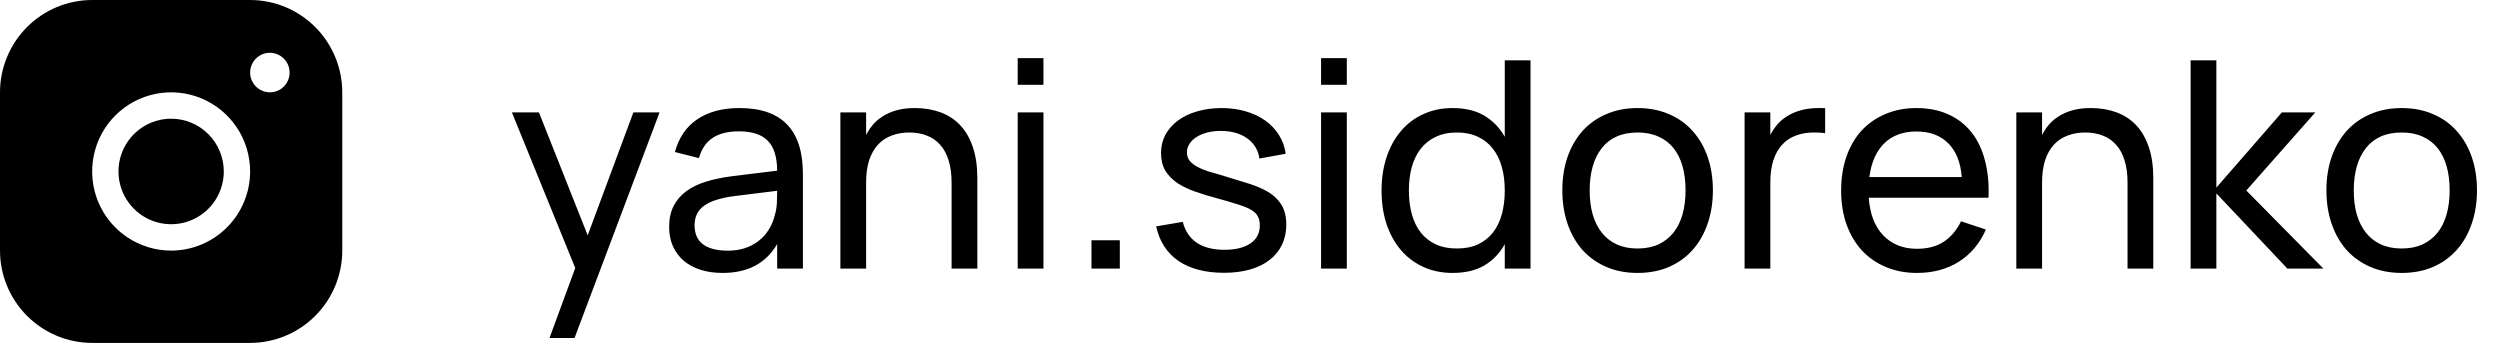 <?xml version="1.0" encoding="UTF-8"?> <svg xmlns="http://www.w3.org/2000/svg" width="121" height="17" viewBox="0 0 121 17" fill="none"><path d="M12.106 0H4.46C3.278 0.001 2.144 0.472 1.308 1.31C0.472 2.148 0.001 3.284 0 4.469V12.129C0.001 13.314 0.472 14.45 1.308 15.287C2.144 16.125 3.278 16.596 4.46 16.597H12.106C13.288 16.596 14.422 16.125 15.258 15.287C16.094 14.45 16.565 13.314 16.566 12.129V4.469C16.565 3.284 16.094 2.148 15.258 1.31C14.422 0.472 13.288 0.001 12.106 0ZM8.283 12.129C7.527 12.129 6.788 11.904 6.159 11.483C5.53 11.062 5.04 10.464 4.751 9.764C4.462 9.065 4.386 8.294 4.534 7.551C4.681 6.809 5.045 6.126 5.58 5.59C6.114 5.055 6.796 4.69 7.537 4.542C8.279 4.394 9.047 4.47 9.746 4.76C10.444 5.05 11.042 5.541 11.462 6.171C11.882 6.801 12.106 7.541 12.106 8.299C12.105 9.314 11.702 10.288 10.985 11.006C10.268 11.724 9.297 12.128 8.283 12.129ZM13.062 4.469C12.873 4.469 12.688 4.412 12.531 4.307C12.373 4.202 12.251 4.052 12.179 3.877C12.106 3.702 12.087 3.51 12.124 3.324C12.161 3.138 12.252 2.968 12.386 2.834C12.52 2.7 12.69 2.609 12.875 2.572C13.061 2.535 13.253 2.554 13.427 2.626C13.602 2.699 13.751 2.822 13.856 2.979C13.961 3.136 14.017 3.322 14.017 3.511C14.017 3.765 13.917 4.009 13.738 4.188C13.558 4.368 13.315 4.469 13.062 4.469ZM10.832 8.299C10.832 8.804 10.682 9.297 10.402 9.717C10.122 10.137 9.724 10.464 9.258 10.658C8.793 10.851 8.28 10.902 7.786 10.803C7.291 10.705 6.837 10.461 6.481 10.104C6.124 9.747 5.882 9.292 5.783 8.797C5.685 8.302 5.735 7.788 5.928 7.322C6.121 6.855 6.448 6.456 6.867 6.176C7.286 5.895 7.779 5.745 8.283 5.745C8.959 5.745 9.607 6.014 10.085 6.493C10.563 6.972 10.832 7.622 10.832 8.299Z" fill="black"></path><path d="M26.596 16.36L27.842 12.972L24.776 5.44H26.085L28.444 11.39L30.656 5.44H31.923L27.807 16.36H26.596ZM35.788 5.23C36.819 5.23 37.59 5.496 38.098 6.028C38.607 6.555 38.861 7.356 38.861 8.429V13H37.615V11.81C37.349 12.272 36.995 12.622 36.551 12.86C36.112 13.093 35.587 13.21 34.976 13.21C34.58 13.21 34.22 13.159 33.898 13.056C33.581 12.953 33.31 12.806 33.086 12.615C32.862 12.419 32.69 12.186 32.568 11.915C32.447 11.64 32.386 11.332 32.386 10.991C32.386 10.604 32.456 10.268 32.596 9.983C32.741 9.698 32.944 9.458 33.205 9.262C33.471 9.066 33.791 8.91 34.164 8.793C34.542 8.676 34.967 8.588 35.438 8.527L37.615 8.261C37.611 7.598 37.459 7.115 37.16 6.812C36.861 6.509 36.4 6.357 35.774 6.357C35.237 6.357 34.81 6.462 34.493 6.672C34.176 6.882 33.954 7.209 33.828 7.652L32.666 7.358C32.853 6.663 33.212 6.135 33.744 5.776C34.281 5.412 34.962 5.23 35.788 5.23ZM35.578 9.486C34.888 9.575 34.388 9.731 34.08 9.955C33.772 10.174 33.618 10.492 33.618 10.907C33.618 11.313 33.754 11.619 34.024 11.824C34.295 12.029 34.699 12.132 35.235 12.132C35.529 12.132 35.8 12.092 36.047 12.013C36.299 11.929 36.521 11.812 36.712 11.663C36.908 11.514 37.072 11.334 37.202 11.124C37.337 10.914 37.435 10.681 37.496 10.424C37.557 10.233 37.592 10.032 37.601 9.822C37.611 9.612 37.615 9.423 37.615 9.255V9.234L35.578 9.486ZM46.057 8.842C46.057 8.422 46.008 8.06 45.91 7.757C45.817 7.449 45.679 7.197 45.497 7.001C45.32 6.8 45.105 6.653 44.853 6.56C44.601 6.462 44.319 6.413 44.006 6.413C43.698 6.413 43.416 6.462 43.159 6.56C42.903 6.653 42.681 6.8 42.494 7.001C42.312 7.197 42.17 7.449 42.067 7.757C41.969 8.06 41.92 8.422 41.92 8.842V13H40.674V5.44H41.92V6.532C42.009 6.359 42.118 6.194 42.249 6.035C42.385 5.876 42.548 5.739 42.739 5.622C42.931 5.501 43.152 5.405 43.404 5.335C43.656 5.265 43.946 5.23 44.272 5.23C44.73 5.23 45.142 5.298 45.511 5.433C45.885 5.568 46.204 5.776 46.47 6.056C46.736 6.336 46.941 6.691 47.086 7.12C47.231 7.545 47.303 8.049 47.303 8.632V13H46.057V8.842ZM49.257 4.103V2.815H50.503V4.103H49.257ZM49.257 13V5.44H50.503V13H49.257ZM52.827 13V11.628H54.199V13H52.827ZM59.246 13.203C58.341 13.203 57.608 13.014 57.048 12.636C56.489 12.258 56.124 11.698 55.956 10.956L57.245 10.739C57.366 11.192 57.594 11.53 57.931 11.754C58.271 11.978 58.717 12.09 59.267 12.09C59.8 12.09 60.217 11.987 60.52 11.782C60.824 11.577 60.975 11.285 60.975 10.907C60.975 10.804 60.964 10.711 60.941 10.627C60.917 10.538 60.877 10.457 60.822 10.382C60.766 10.307 60.688 10.24 60.59 10.179C60.492 10.114 60.369 10.053 60.219 9.997C60.084 9.946 59.904 9.887 59.681 9.822C59.456 9.752 59.197 9.677 58.904 9.598C58.521 9.495 58.164 9.386 57.833 9.269C57.501 9.152 57.214 9.012 56.971 8.849C56.729 8.681 56.538 8.483 56.398 8.254C56.262 8.021 56.194 7.738 56.194 7.407C56.194 7.085 56.264 6.791 56.404 6.525C56.549 6.259 56.75 6.03 57.007 5.839C57.268 5.643 57.578 5.494 57.938 5.391C58.297 5.284 58.694 5.23 59.127 5.23C59.547 5.23 59.937 5.284 60.297 5.391C60.656 5.494 60.968 5.641 61.234 5.832C61.505 6.023 61.727 6.257 61.9 6.532C62.072 6.803 62.182 7.106 62.228 7.442L60.955 7.673C60.926 7.463 60.861 7.276 60.758 7.113C60.656 6.95 60.523 6.81 60.359 6.693C60.201 6.576 60.012 6.488 59.792 6.427C59.578 6.366 59.34 6.336 59.078 6.336C58.85 6.336 58.635 6.362 58.434 6.413C58.234 6.464 58.061 6.537 57.916 6.63C57.772 6.719 57.657 6.828 57.574 6.959C57.489 7.085 57.447 7.223 57.447 7.372C57.447 7.535 57.494 7.675 57.587 7.792C57.685 7.904 57.809 8 57.959 8.079C58.112 8.158 58.281 8.228 58.462 8.289C58.649 8.345 58.834 8.399 59.016 8.45C59.244 8.515 59.482 8.588 59.73 8.667C59.981 8.742 60.231 8.819 60.478 8.898C60.796 9.001 61.066 9.115 61.291 9.241C61.519 9.367 61.703 9.512 61.843 9.675C61.988 9.834 62.093 10.011 62.158 10.207C62.224 10.403 62.257 10.622 62.257 10.865C62.257 11.229 62.187 11.556 62.047 11.845C61.911 12.13 61.713 12.375 61.452 12.58C61.195 12.781 60.88 12.935 60.507 13.042C60.133 13.149 59.713 13.203 59.246 13.203ZM63.94 4.103V2.815H65.186V4.103H63.94ZM63.94 13V5.44H65.186V13H63.94ZM74.077 2.92V13H72.831V11.817C72.588 12.256 72.259 12.599 71.844 12.846C71.433 13.089 70.92 13.21 70.304 13.21C69.781 13.21 69.307 13.112 68.883 12.916C68.458 12.72 68.096 12.447 67.798 12.097C67.499 11.742 67.268 11.322 67.105 10.837C66.946 10.347 66.867 9.81 66.867 9.227C66.867 8.634 66.948 8.093 67.112 7.603C67.275 7.113 67.506 6.693 67.805 6.343C68.103 5.988 68.465 5.715 68.89 5.524C69.314 5.328 69.786 5.23 70.304 5.23C70.92 5.23 71.433 5.354 71.844 5.601C72.259 5.848 72.588 6.189 72.831 6.623V2.92H74.077ZM70.514 6.413C70.122 6.413 69.781 6.483 69.492 6.623C69.202 6.758 68.96 6.95 68.764 7.197C68.572 7.444 68.428 7.741 68.33 8.086C68.236 8.431 68.19 8.812 68.19 9.227C68.19 9.652 68.239 10.037 68.337 10.382C68.435 10.727 68.579 11.021 68.771 11.264C68.967 11.507 69.209 11.696 69.499 11.831C69.788 11.962 70.126 12.027 70.514 12.027C70.91 12.027 71.253 11.959 71.543 11.824C71.832 11.684 72.072 11.493 72.264 11.25C72.455 11.003 72.597 10.706 72.691 10.361C72.784 10.016 72.831 9.638 72.831 9.227C72.831 8.798 72.782 8.41 72.684 8.065C72.586 7.72 72.439 7.426 72.243 7.183C72.051 6.936 71.811 6.747 71.522 6.616C71.232 6.481 70.896 6.413 70.514 6.413ZM79.257 13.21C78.697 13.21 78.19 13.112 77.738 12.916C77.29 12.72 76.907 12.447 76.59 12.097C76.277 11.742 76.037 11.32 75.869 10.83C75.701 10.34 75.617 9.801 75.617 9.213C75.617 8.62 75.701 8.081 75.869 7.596C76.041 7.106 76.284 6.686 76.597 6.336C76.914 5.986 77.297 5.715 77.745 5.524C78.197 5.328 78.701 5.23 79.257 5.23C79.821 5.23 80.328 5.328 80.776 5.524C81.228 5.715 81.611 5.988 81.924 6.343C82.241 6.693 82.484 7.113 82.652 7.603C82.82 8.088 82.904 8.625 82.904 9.213C82.904 9.806 82.817 10.347 82.645 10.837C82.477 11.327 82.234 11.749 81.917 12.104C81.604 12.454 81.221 12.727 80.769 12.923C80.321 13.114 79.817 13.21 79.257 13.21ZM79.257 12.027C79.639 12.027 79.975 11.962 80.265 11.831C80.554 11.696 80.797 11.507 80.993 11.264C81.189 11.017 81.336 10.72 81.434 10.375C81.532 10.025 81.581 9.638 81.581 9.213C81.581 8.779 81.532 8.389 81.434 8.044C81.336 7.699 81.189 7.405 80.993 7.162C80.797 6.919 80.554 6.735 80.265 6.609C79.975 6.478 79.639 6.413 79.257 6.413C78.874 6.413 78.536 6.478 78.242 6.609C77.952 6.74 77.712 6.929 77.521 7.176C77.329 7.419 77.185 7.713 77.087 8.058C76.989 8.399 76.94 8.784 76.94 9.213C76.94 9.647 76.989 10.037 77.087 10.382C77.189 10.727 77.339 11.024 77.535 11.271C77.731 11.514 77.971 11.7 78.256 11.831C78.545 11.962 78.879 12.027 79.257 12.027ZM88.337 6.448C88.257 6.434 88.171 6.425 88.078 6.42C87.984 6.415 87.882 6.413 87.77 6.413C87.462 6.413 87.18 6.462 86.923 6.56C86.666 6.653 86.445 6.8 86.258 7.001C86.076 7.197 85.933 7.449 85.831 7.757C85.733 8.06 85.684 8.422 85.684 8.842V13H84.438V5.44H85.684V6.532C85.772 6.359 85.882 6.194 86.013 6.035C86.148 5.876 86.311 5.739 86.503 5.622C86.694 5.501 86.916 5.405 87.168 5.335C87.42 5.265 87.709 5.23 88.036 5.23C88.087 5.23 88.136 5.23 88.183 5.23C88.234 5.23 88.285 5.232 88.337 5.237V6.448ZM92.779 12.041C93.301 12.041 93.735 11.927 94.081 11.698C94.426 11.469 94.704 11.14 94.914 10.711L96.118 11.11C95.819 11.787 95.38 12.307 94.802 12.671C94.228 13.03 93.553 13.21 92.779 13.21C92.228 13.21 91.726 13.114 91.274 12.923C90.821 12.732 90.434 12.463 90.112 12.118C89.794 11.768 89.547 11.348 89.37 10.858C89.197 10.368 89.111 9.822 89.111 9.22C89.111 8.613 89.197 8.065 89.37 7.575C89.542 7.08 89.787 6.66 90.105 6.315C90.427 5.97 90.812 5.704 91.26 5.517C91.708 5.326 92.205 5.23 92.751 5.23C93.329 5.23 93.843 5.33 94.291 5.531C94.739 5.732 95.112 6.019 95.411 6.392C95.709 6.765 95.929 7.22 96.069 7.757C96.213 8.294 96.272 8.898 96.244 9.57H90.448C90.476 9.962 90.548 10.312 90.665 10.62C90.786 10.923 90.947 11.18 91.148 11.39C91.348 11.6 91.584 11.761 91.855 11.873C92.13 11.985 92.438 12.041 92.779 12.041ZM94.949 8.569C94.893 7.86 94.676 7.316 94.298 6.938C93.92 6.555 93.404 6.364 92.751 6.364C92.107 6.364 91.589 6.555 91.197 6.938C90.809 7.321 90.569 7.864 90.476 8.569H94.949ZM102.973 8.842C102.973 8.422 102.924 8.06 102.826 7.757C102.733 7.449 102.595 7.197 102.413 7.001C102.236 6.8 102.021 6.653 101.769 6.56C101.517 6.462 101.235 6.413 100.922 6.413C100.614 6.413 100.332 6.462 100.075 6.56C99.819 6.653 99.597 6.8 99.41 7.001C99.228 7.197 99.086 7.449 98.983 7.757C98.885 8.06 98.836 8.422 98.836 8.842V13H97.59V5.44H98.836V6.532C98.925 6.359 99.034 6.194 99.165 6.035C99.3 5.876 99.464 5.739 99.655 5.622C99.847 5.501 100.068 5.405 100.32 5.335C100.572 5.265 100.862 5.23 101.188 5.23C101.646 5.23 102.059 5.298 102.427 5.433C102.801 5.568 103.12 5.776 103.386 6.056C103.652 6.336 103.858 6.691 104.002 7.12C104.147 7.545 104.219 8.049 104.219 8.632V13H102.973V8.842ZM106.026 2.92H107.272V9.08L110.443 5.44H112.06L108.721 9.22L112.452 13H110.709L107.272 9.36V13H106.026V2.92ZM116.239 13.21C115.679 13.21 115.173 13.112 114.72 12.916C114.272 12.72 113.889 12.447 113.572 12.097C113.259 11.742 113.019 11.32 112.851 10.83C112.683 10.34 112.599 9.801 112.599 9.213C112.599 8.62 112.683 8.081 112.851 7.596C113.024 7.106 113.266 6.686 113.579 6.336C113.896 5.986 114.279 5.715 114.727 5.524C115.18 5.328 115.684 5.23 116.239 5.23C116.804 5.23 117.31 5.328 117.758 5.524C118.211 5.715 118.593 5.988 118.906 6.343C119.223 6.693 119.466 7.113 119.634 7.603C119.802 8.088 119.886 8.625 119.886 9.213C119.886 9.806 119.8 10.347 119.627 10.837C119.459 11.327 119.216 11.749 118.899 12.104C118.586 12.454 118.204 12.727 117.751 12.923C117.303 13.114 116.799 13.21 116.239 13.21ZM116.239 12.027C116.622 12.027 116.958 11.962 117.247 11.831C117.536 11.696 117.779 11.507 117.975 11.264C118.171 11.017 118.318 10.72 118.416 10.375C118.514 10.025 118.563 9.638 118.563 9.213C118.563 8.779 118.514 8.389 118.416 8.044C118.318 7.699 118.171 7.405 117.975 7.162C117.779 6.919 117.536 6.735 117.247 6.609C116.958 6.478 116.622 6.413 116.239 6.413C115.856 6.413 115.518 6.478 115.224 6.609C114.935 6.74 114.694 6.929 114.503 7.176C114.312 7.419 114.167 7.713 114.069 8.058C113.971 8.399 113.922 8.784 113.922 9.213C113.922 9.647 113.971 10.037 114.069 10.382C114.172 10.727 114.321 11.024 114.517 11.271C114.713 11.514 114.953 11.7 115.238 11.831C115.527 11.962 115.861 12.027 116.239 12.027Z" fill="black"></path></svg> 